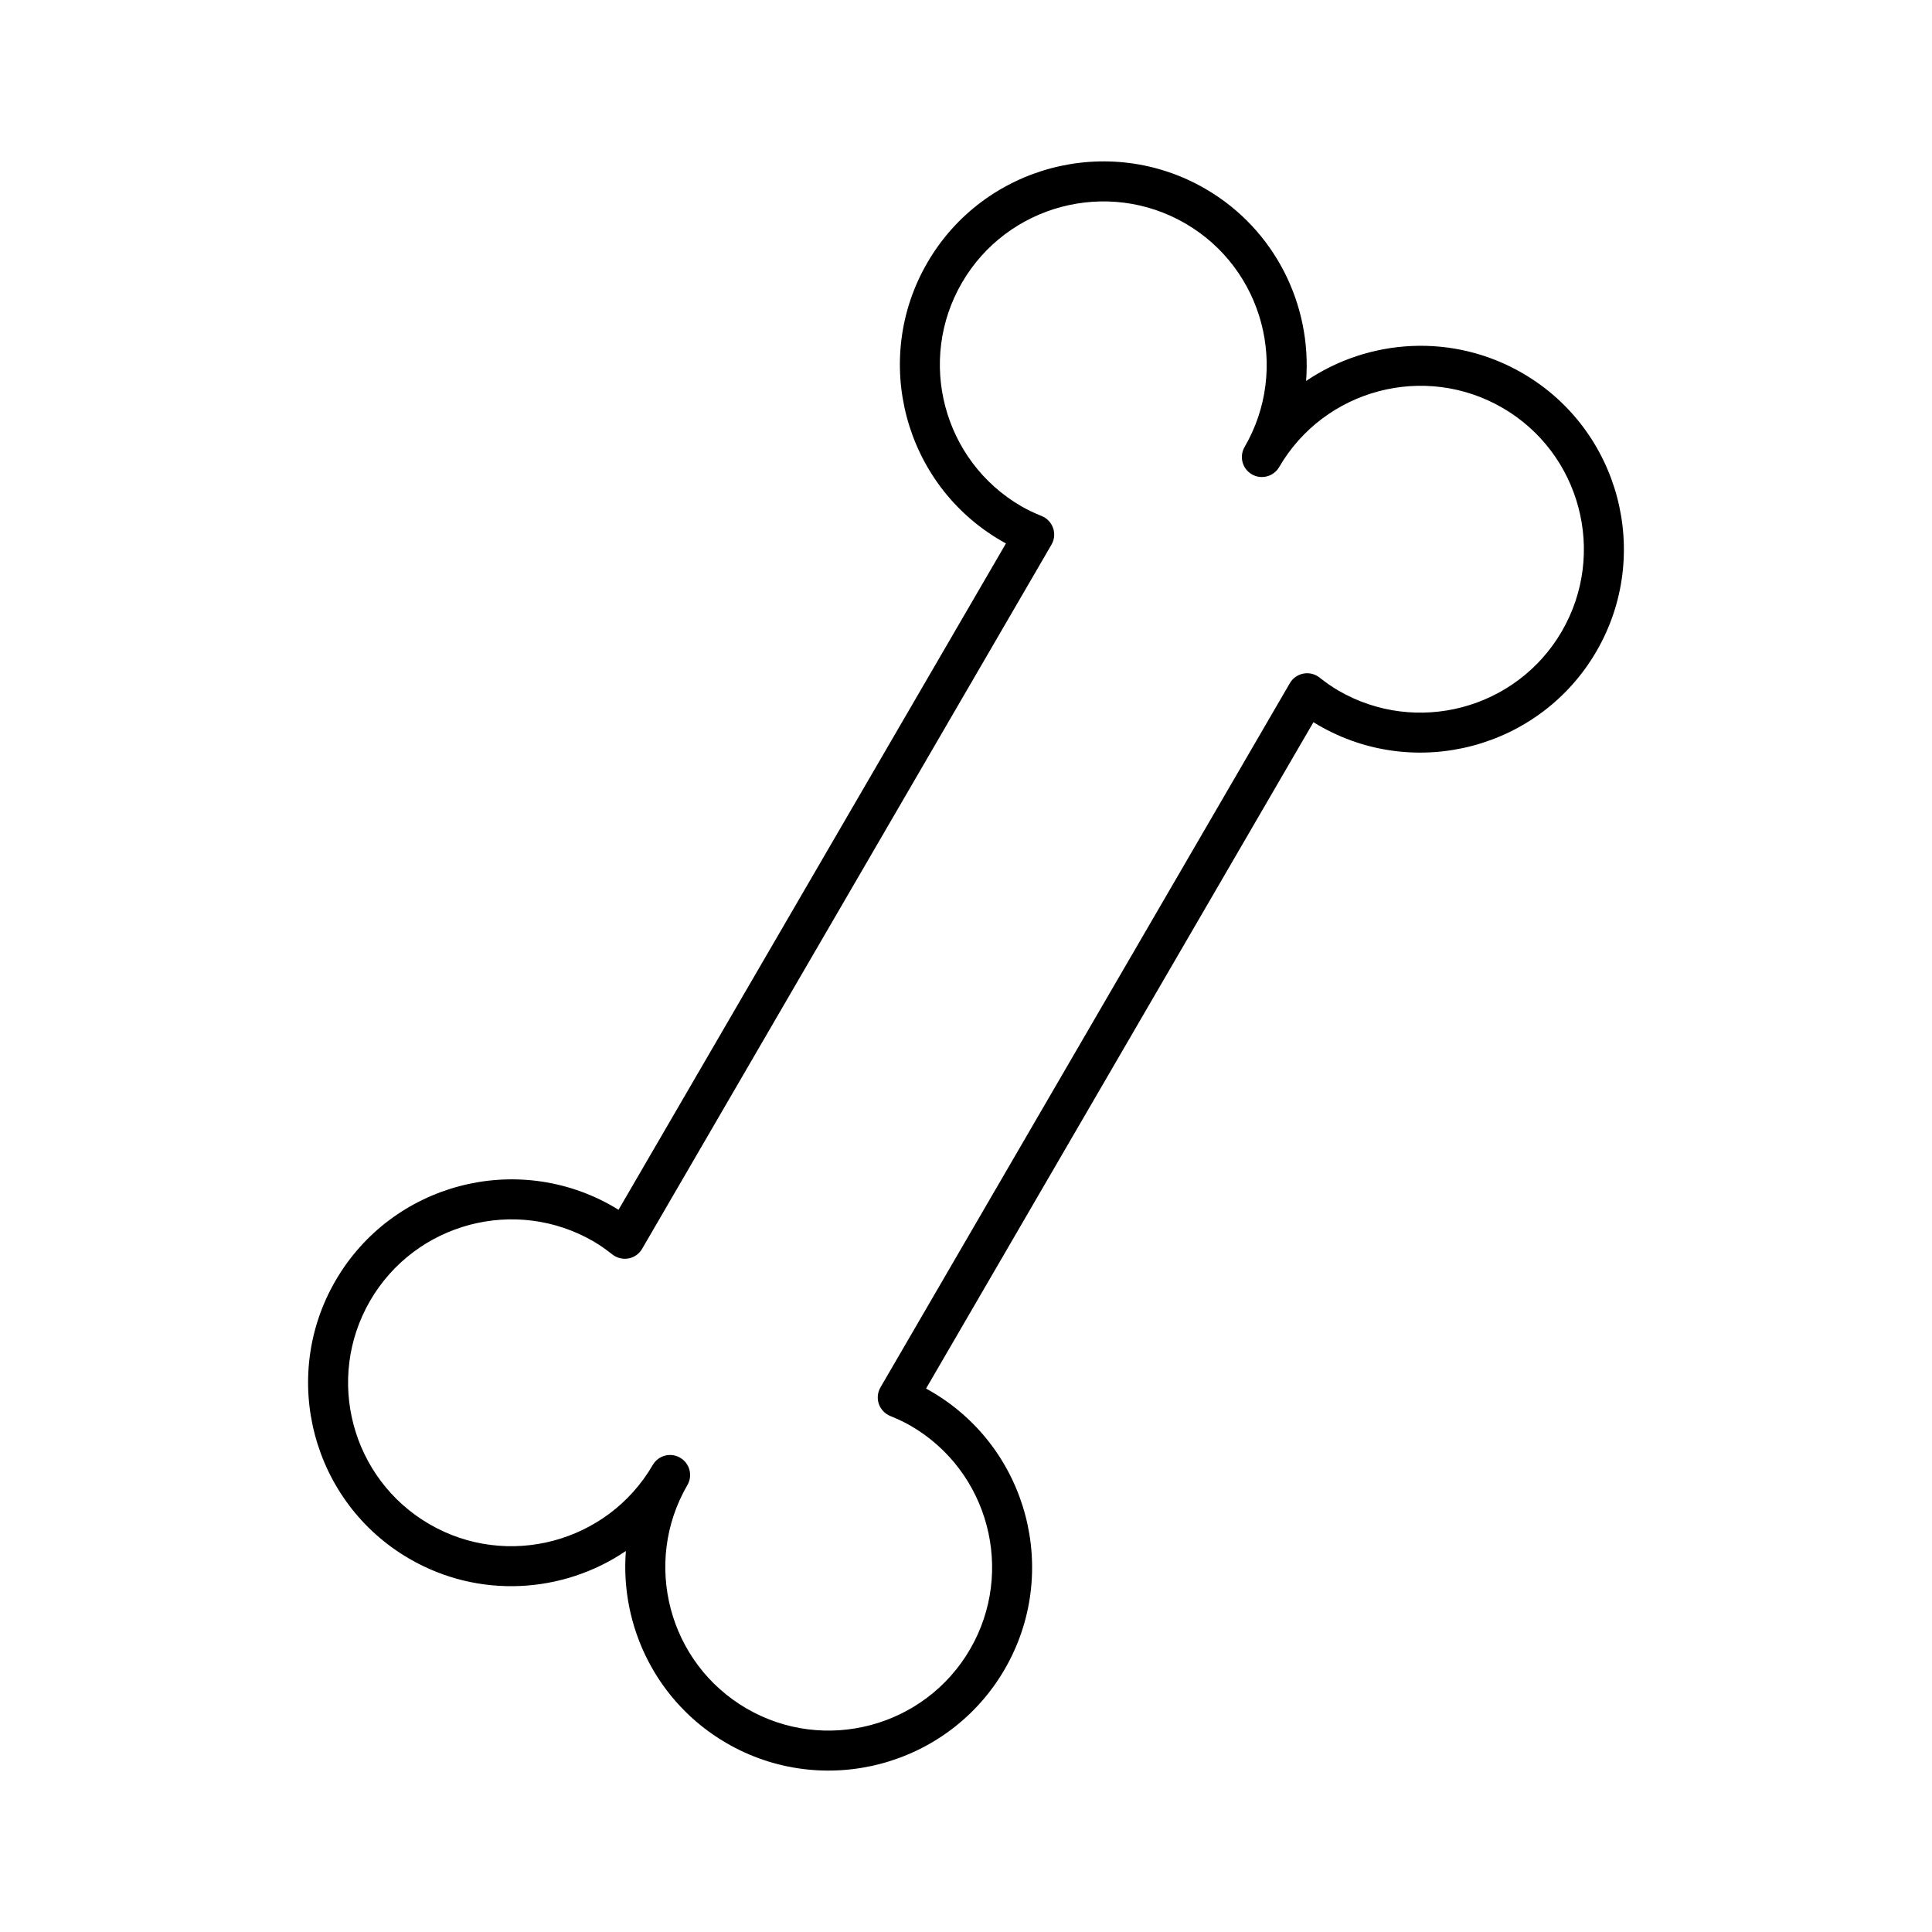 <?xml version="1.0" encoding="UTF-8"?>
<!-- Uploaded to: ICON Repo, www.iconrepo.com, Generator: ICON Repo Mixer Tools -->
<svg fill="#000000" width="800px" height="800px" version="1.1" viewBox="144 144 512 512" xmlns="http://www.w3.org/2000/svg">
 <path d="m336.51 605.93c-18.488-10.75-28.215-30.879-26.648-50.898-16.621 11.266-38.926 12.781-57.414 2.031-25.699-14.941-34.449-48.008-19.512-73.711 14.949-25.711 48.008-34.457 73.711-19.512 0.422 0.246 0.848 0.5 1.27 0.766l102.67-176.59c-0.441-0.238-0.875-0.48-1.301-0.727-25.699-14.941-34.457-48.008-19.512-73.711 14.941-25.699 48.008-34.457 73.711-19.512 18.488 10.75 28.207 30.879 26.641 50.898 16.621-11.266 38.926-12.781 57.414-2.031 25.703 14.941 34.457 48.008 19.512 73.707-14.941 25.699-48.008 34.457-73.707 19.52-0.422-0.246-0.848-0.504-1.273-0.766l-102.66 176.59c0.441 0.238 0.871 0.48 1.301 0.73 25.699 14.938 34.457 47.996 19.512 73.707-14.949 25.699-48.008 34.453-73.715 19.508zm-10.34-68.383c-12.004 20.656-4.973 47.219 15.672 59.223 20.645 12.004 47.219 4.969 59.223-15.68 12.004-20.645 4.961-47.219-15.68-59.219-1.562-0.906-3.293-1.742-5.473-2.625-1.414-0.59-2.523-1.75-3.019-3.199-0.492-1.457-0.332-3.043 0.441-4.375l108.49-186.62c0.77-1.324 2.074-2.254 3.582-2.539 1.5-0.293 3.066 0.09 4.273 1.039 1.848 1.449 3.438 2.543 4.992 3.449 20.645 12 47.211 4.973 59.219-15.68 12.004-20.652 4.969-47.219-15.68-59.219-20.652-12.004-47.211-4.973-59.219 15.68-1.473 2.527-4.715 3.391-7.246 1.918-2.527-1.473-3.387-4.715-1.914-7.246 12.004-20.652 4.969-47.219-15.68-59.219-20.645-12-47.211-4.973-59.219 15.68-12.004 20.652-4.973 47.211 15.672 59.219 1.562 0.906 3.293 1.742 5.465 2.629 1.43 0.578 2.519 1.75 3.019 3.199s0.336 3.047-0.434 4.375l-108.49 186.62c-0.766 1.328-2.074 2.254-3.582 2.543-1.516 0.289-3.074-0.105-4.277-1.039-1.844-1.449-3.43-2.551-4.984-3.457-20.656-12.004-47.211-4.973-59.219 15.68-12.004 20.652-4.977 47.211 15.672 59.223 20.645 12 47.211 4.969 59.219-15.68 1.477-2.535 4.715-3.391 7.246-1.918 2.539 1.473 3.398 4.719 1.93 7.246z"/>
</svg>